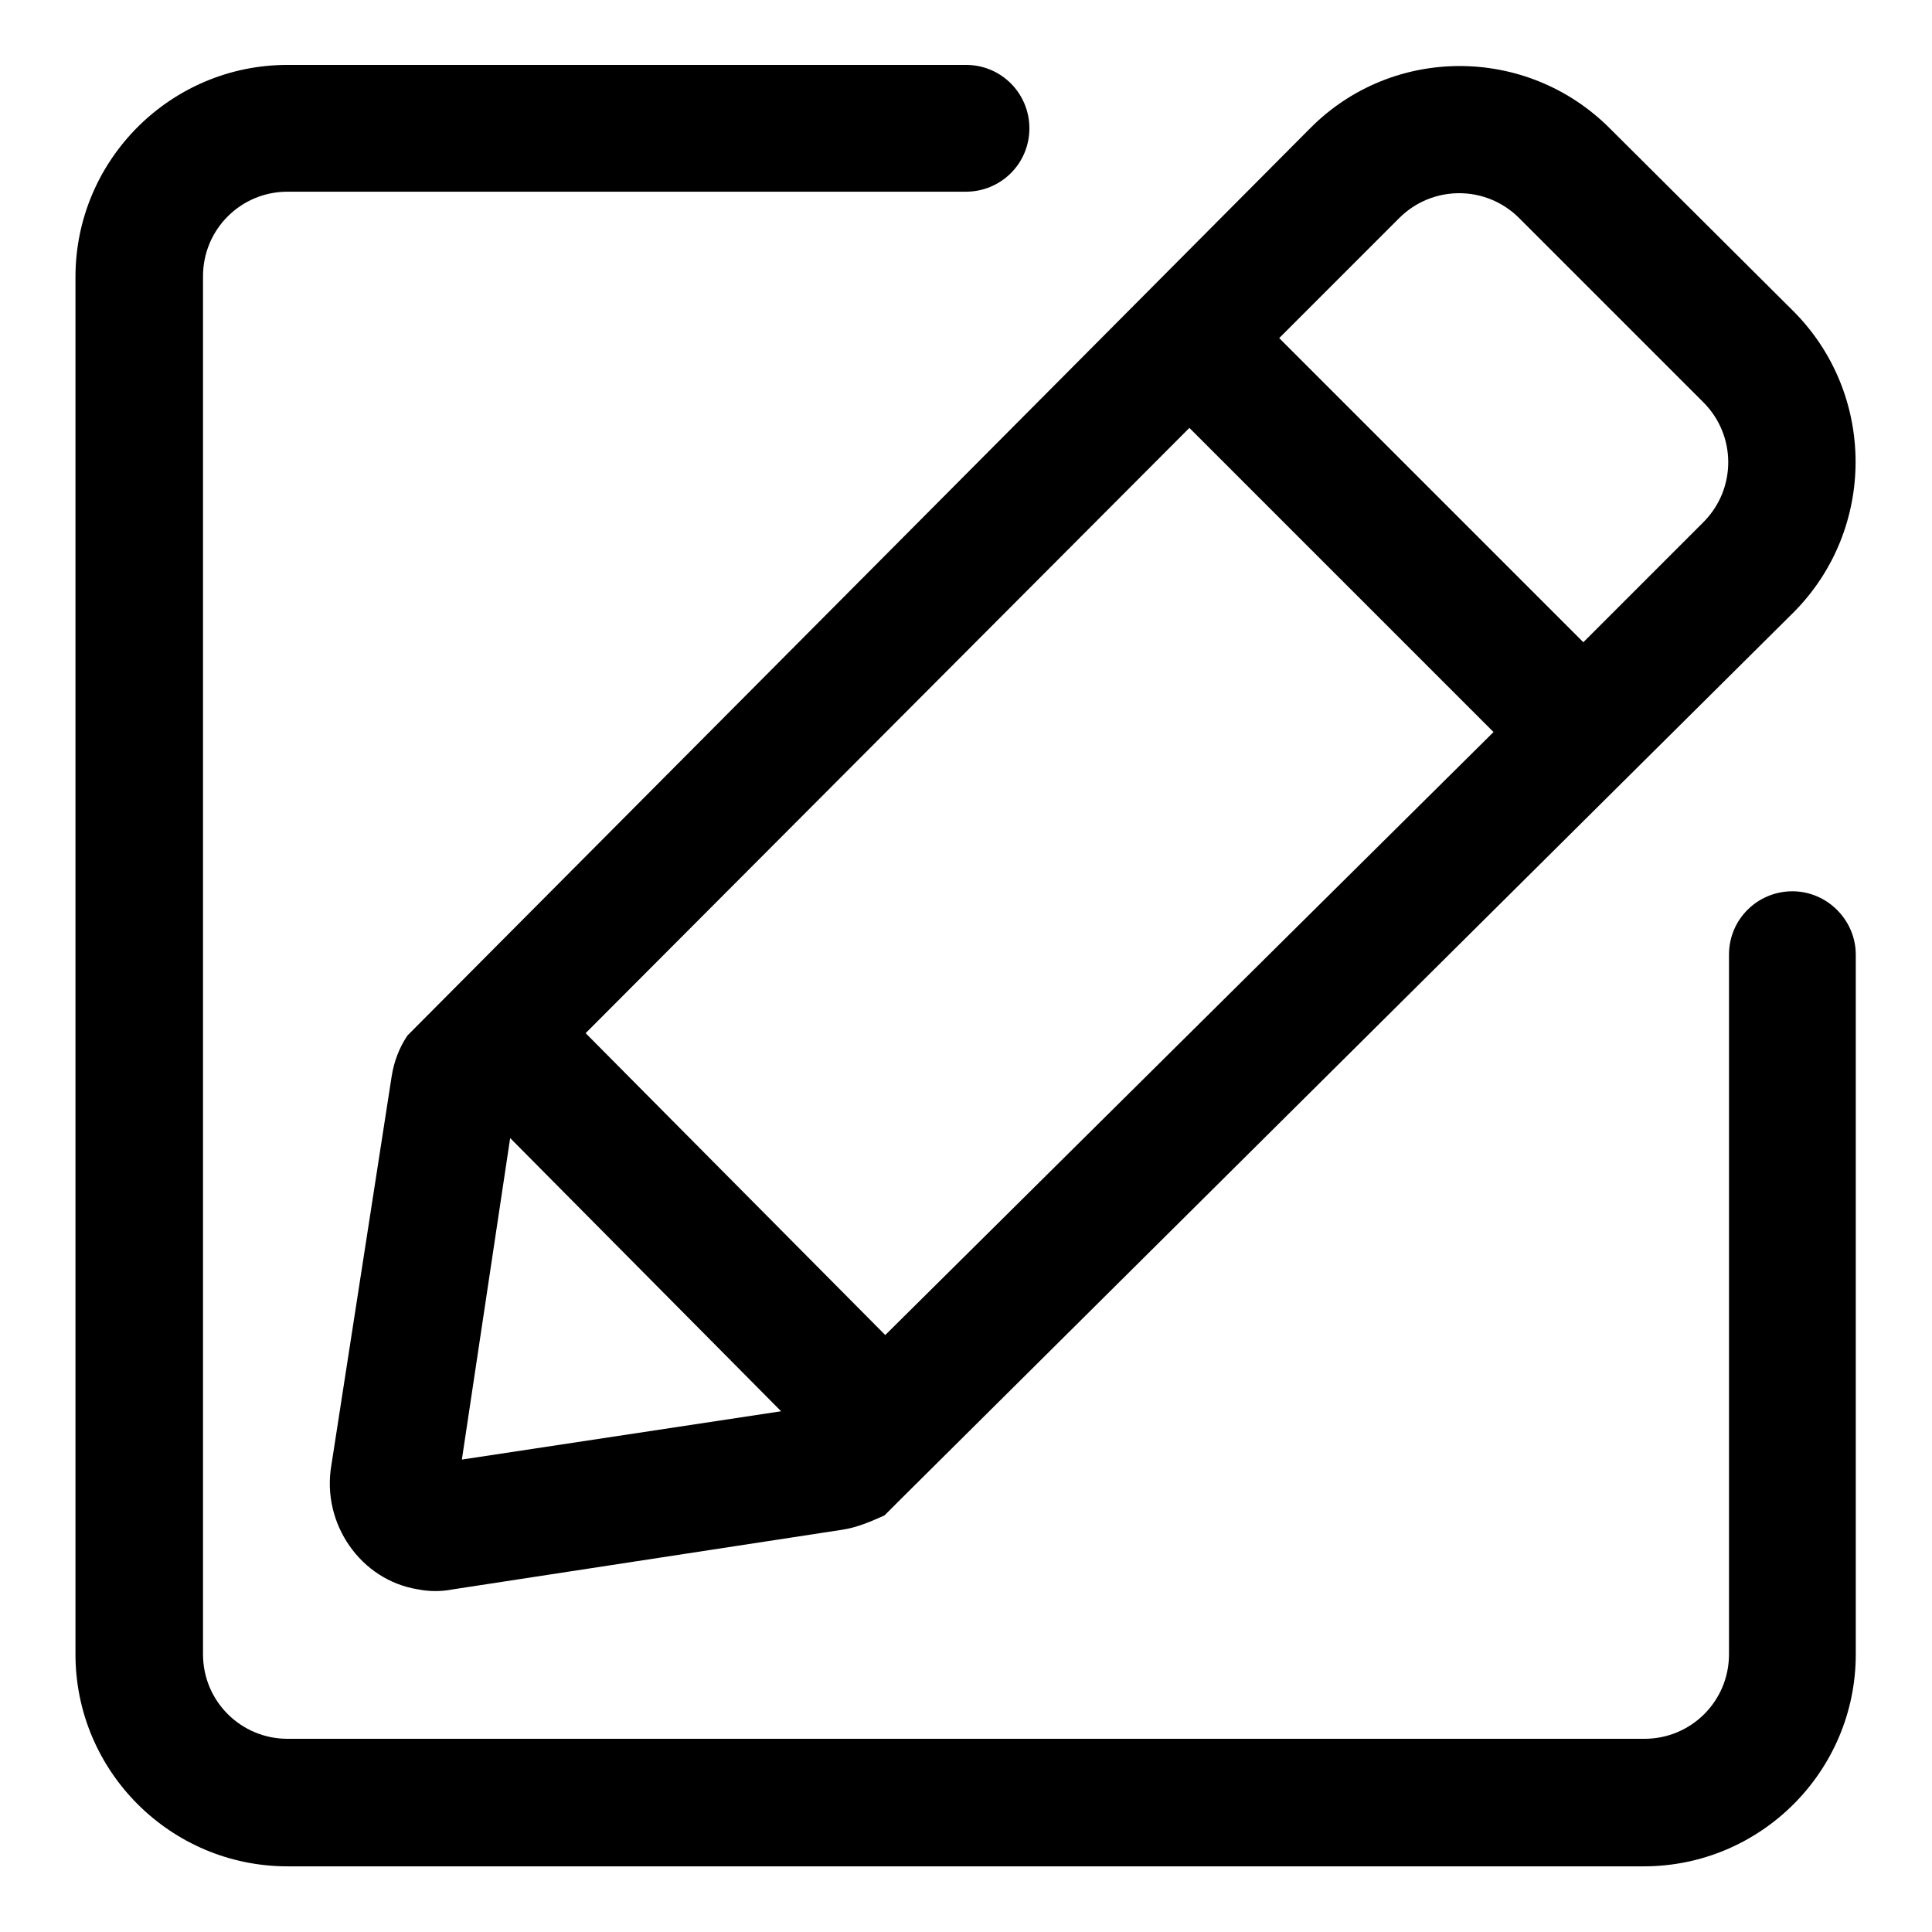 <?xml version="1.0" encoding="utf-8"?>
<!-- Svg Vector Icons : http://www.onlinewebfonts.com/icon -->
<!DOCTYPE svg PUBLIC "-//W3C//DTD SVG 1.1//EN" "http://www.w3.org/Graphics/SVG/1.1/DTD/svg11.dtd">
<svg version="1.1" xmlns="http://www.w3.org/2000/svg" xmlns:xlink="http://www.w3.org/1999/xlink" x="0px" y="0px" viewBox="0 0 256 256" enable-background="new 0 0 256 256" xml:space="preserve">
<g> <path fill="#000000" d="M237.7,41.3L213.3,17c-11-11-28.8-11-39.7,0L54,137.2c-1.1,1.6-1.8,3.5-2.1,5.4l-8,51.6 c-1.3,7.7,3.9,15.2,11.5,16.4c1.5,0.3,3.1,0.3,4.6,0l51.6-7.9c2-0.3,3.8-1.1,5.6-1.9l2.2-2.2L237.7,81.1 C248.6,70.1,248.6,52.3,237.7,41.3z M61.2,193.4l6.4-42.6l35.9,36.2L61.2,193.4z M117.3,176.9l-39.7-40l80-80.2L197.9,97 L117.3,176.9z M225.7,69.2l-15.9,15.9l-40.3-40.3l15.9-15.9c4.4-4.4,11.5-4.4,15.9,0l24.4,24.4C230.1,57.7,230.1,64.8,225.7,69.2z  M128,8.6c4.7,0,8.4,3.8,8.4,8.4c0,4.7-3.8,8.4-8.4,8.4H38.1c-6.2,0-11.2,5-11.2,11.2v182.6c0,6.2,5,11.2,11.2,11.2h179.8 c6.2,0,11.2-5,11.2-11.2v-92.7c0-4.7,3.8-8.4,8.4-8.4s8.4,3.8,8.4,8.4v92.7c0,15.5-12.6,28.1-28.1,28.1H38.1 c-15.5,0-28.1-12.6-28.1-28.1V36.7C10,21.2,22.6,8.6,38.1,8.6H128z"/></g>
</svg>